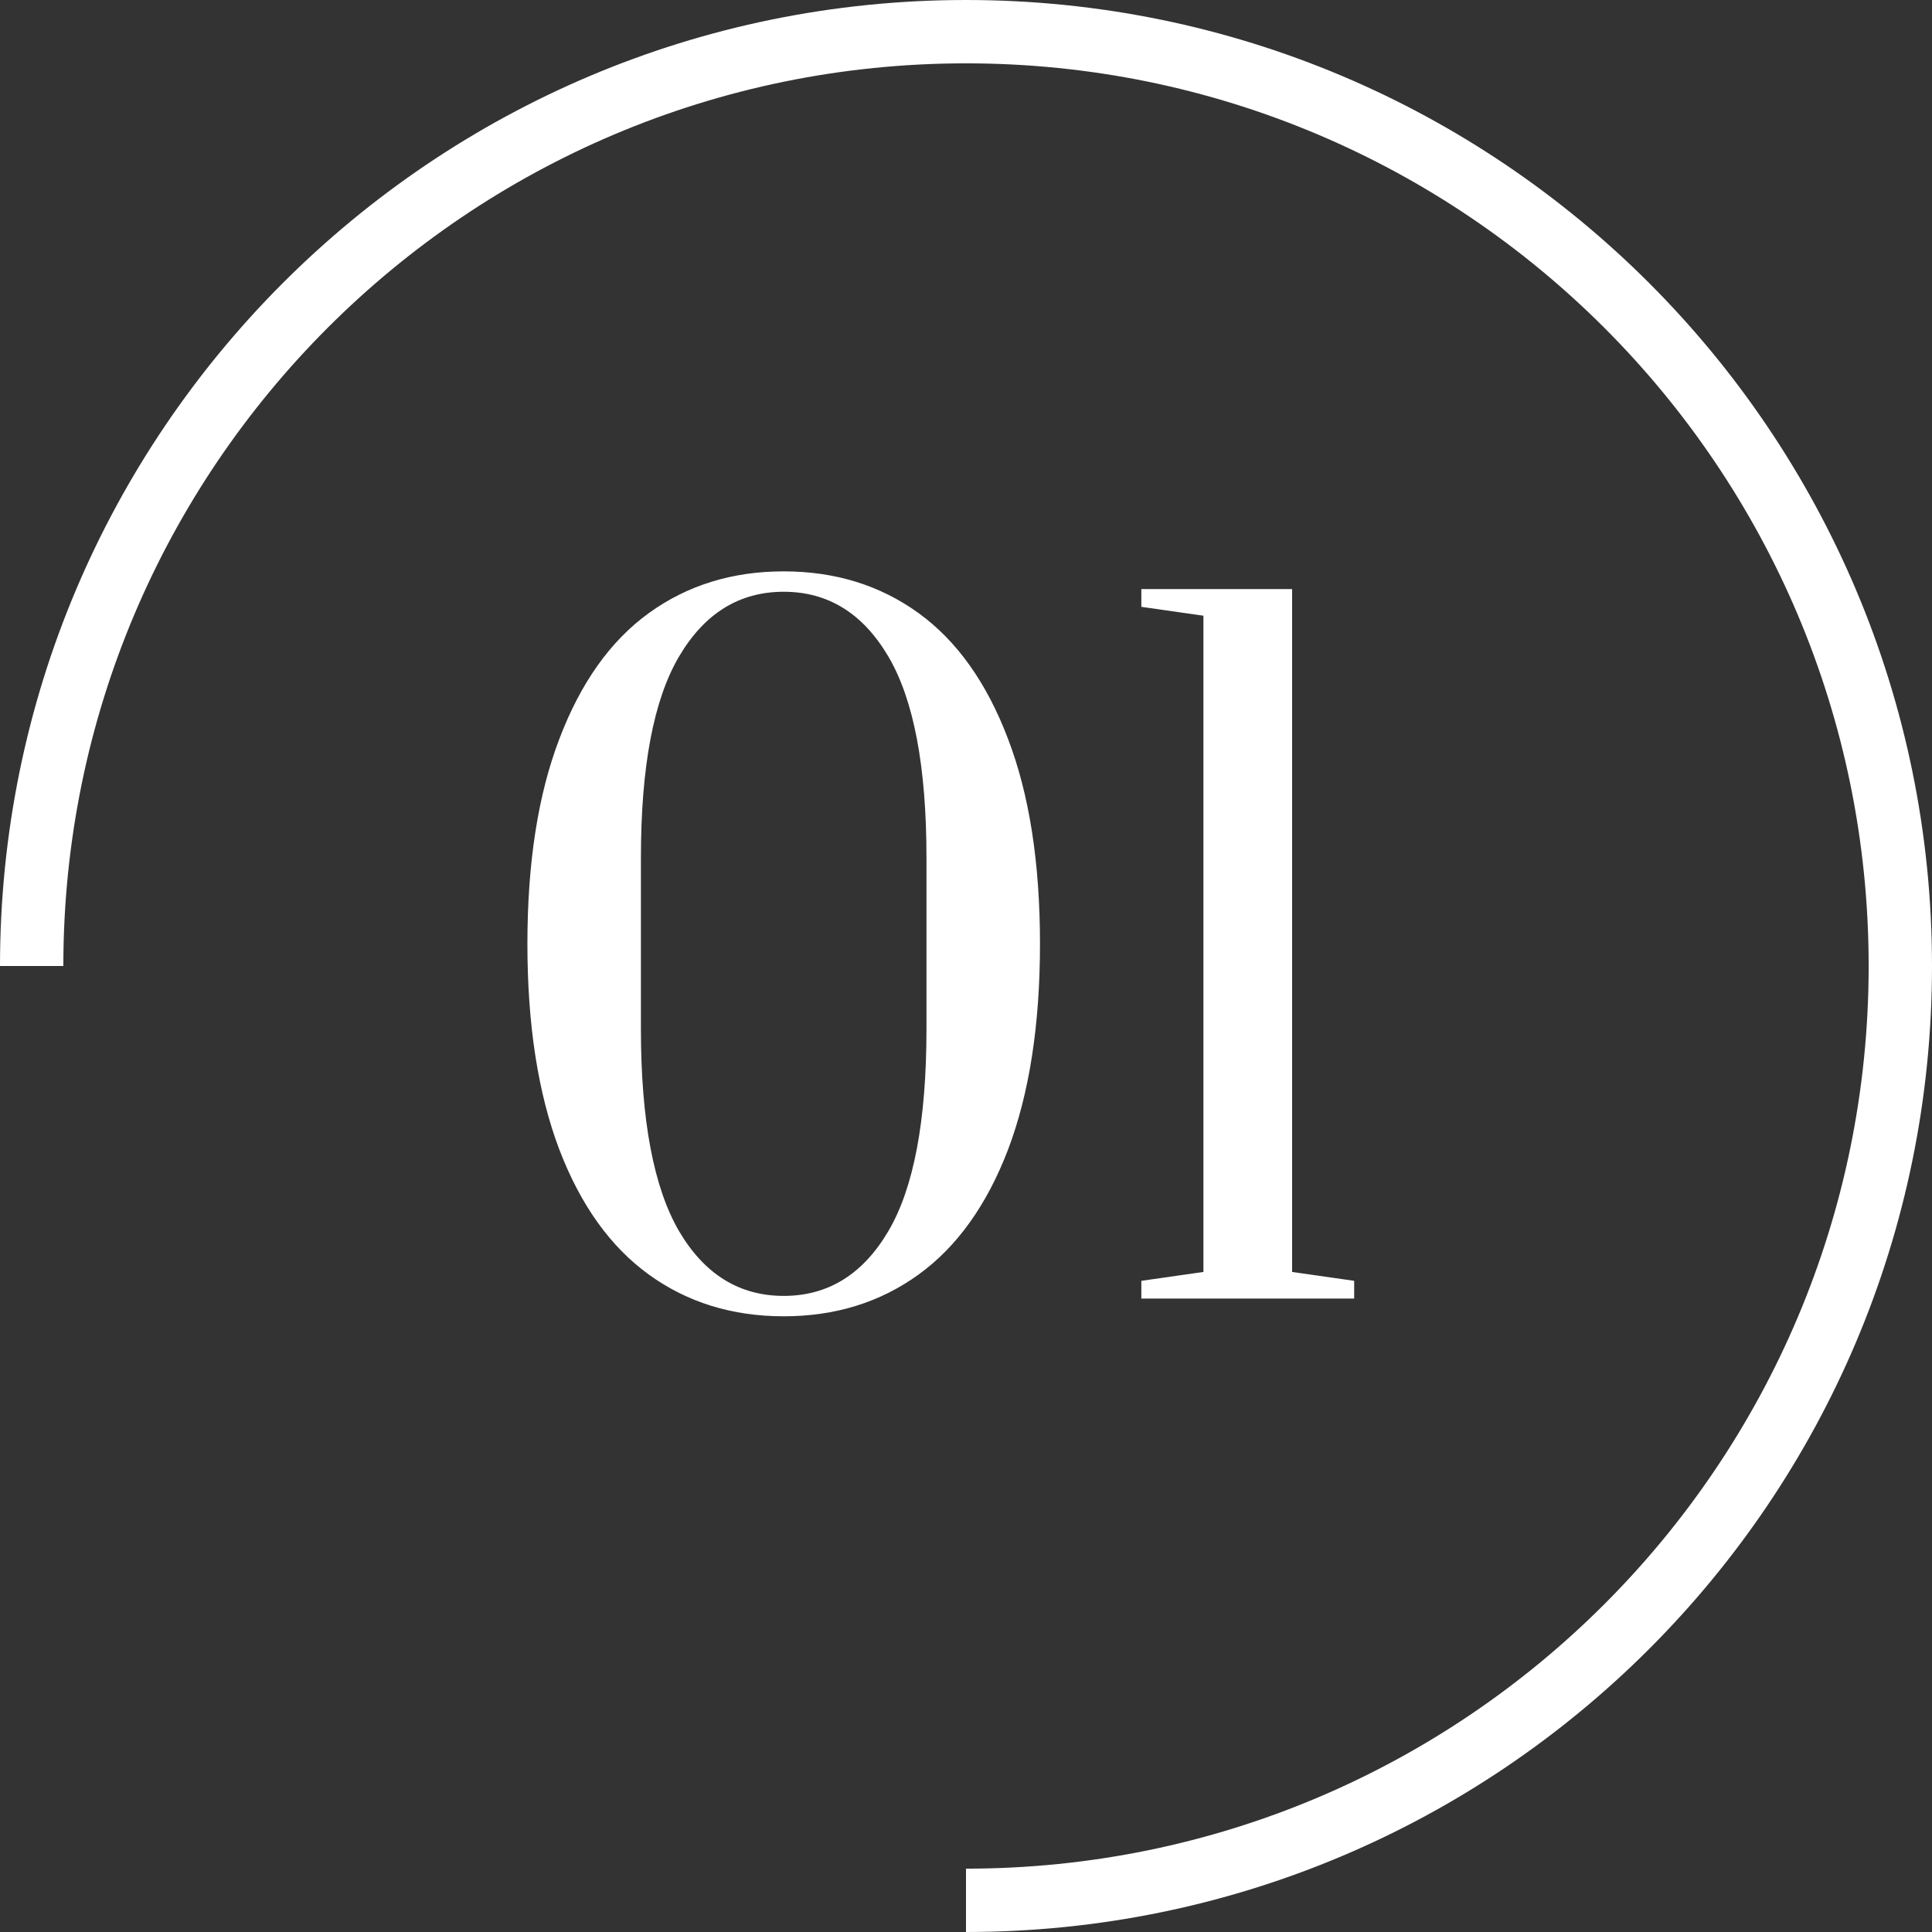<svg width="61" height="61" viewBox="0 0 61 61" fill="none" xmlns="http://www.w3.org/2000/svg">
<rect x="0" y="0" width="61" height="61" fill="#333333" stroke="none"/>
<path d="M24.744 41.56C23.12 41.56 21.701 41.121 20.488 40.244C19.275 39.367 18.332 38.051 17.66 36.296C16.988 34.523 16.652 32.357 16.652 29.8C16.652 27.243 16.988 25.087 17.66 23.332C18.332 21.559 19.275 20.233 20.488 19.356C21.701 18.479 23.12 18.04 24.744 18.04C26.368 18.04 27.787 18.479 29 19.356C30.213 20.233 31.156 21.559 31.828 23.332C32.5 25.087 32.836 27.243 32.836 29.8C32.836 32.357 32.5 34.523 31.828 36.296C31.156 38.051 30.213 39.367 29 40.244C27.787 41.121 26.368 41.56 24.744 41.56ZM24.744 40.916C26.144 40.916 27.245 40.235 28.048 38.872C28.851 37.509 29.252 35.381 29.252 32.488V27.084C29.252 24.209 28.851 22.091 28.048 20.728C27.245 19.365 26.144 18.684 24.744 18.684C23.344 18.684 22.243 19.365 21.44 20.728C20.637 22.091 20.236 24.209 20.236 27.084V32.488C20.236 35.363 20.637 37.491 21.44 38.872C22.243 40.235 23.344 40.916 24.744 40.916ZM36.036 41V40.44L37.996 40.16V19.44L36.036 19.16V18.6H40.796V40.16L42.756 40.44V41H36.036Z" fill="white"/>
<path d="M1 30.5C1 14.208 14.208 1 30.5 1C46.792 1 60 14.208 60 30.5C60 46.792 46.792 60 30.5 60" stroke="white" stroke-width="2"/>
</svg>
